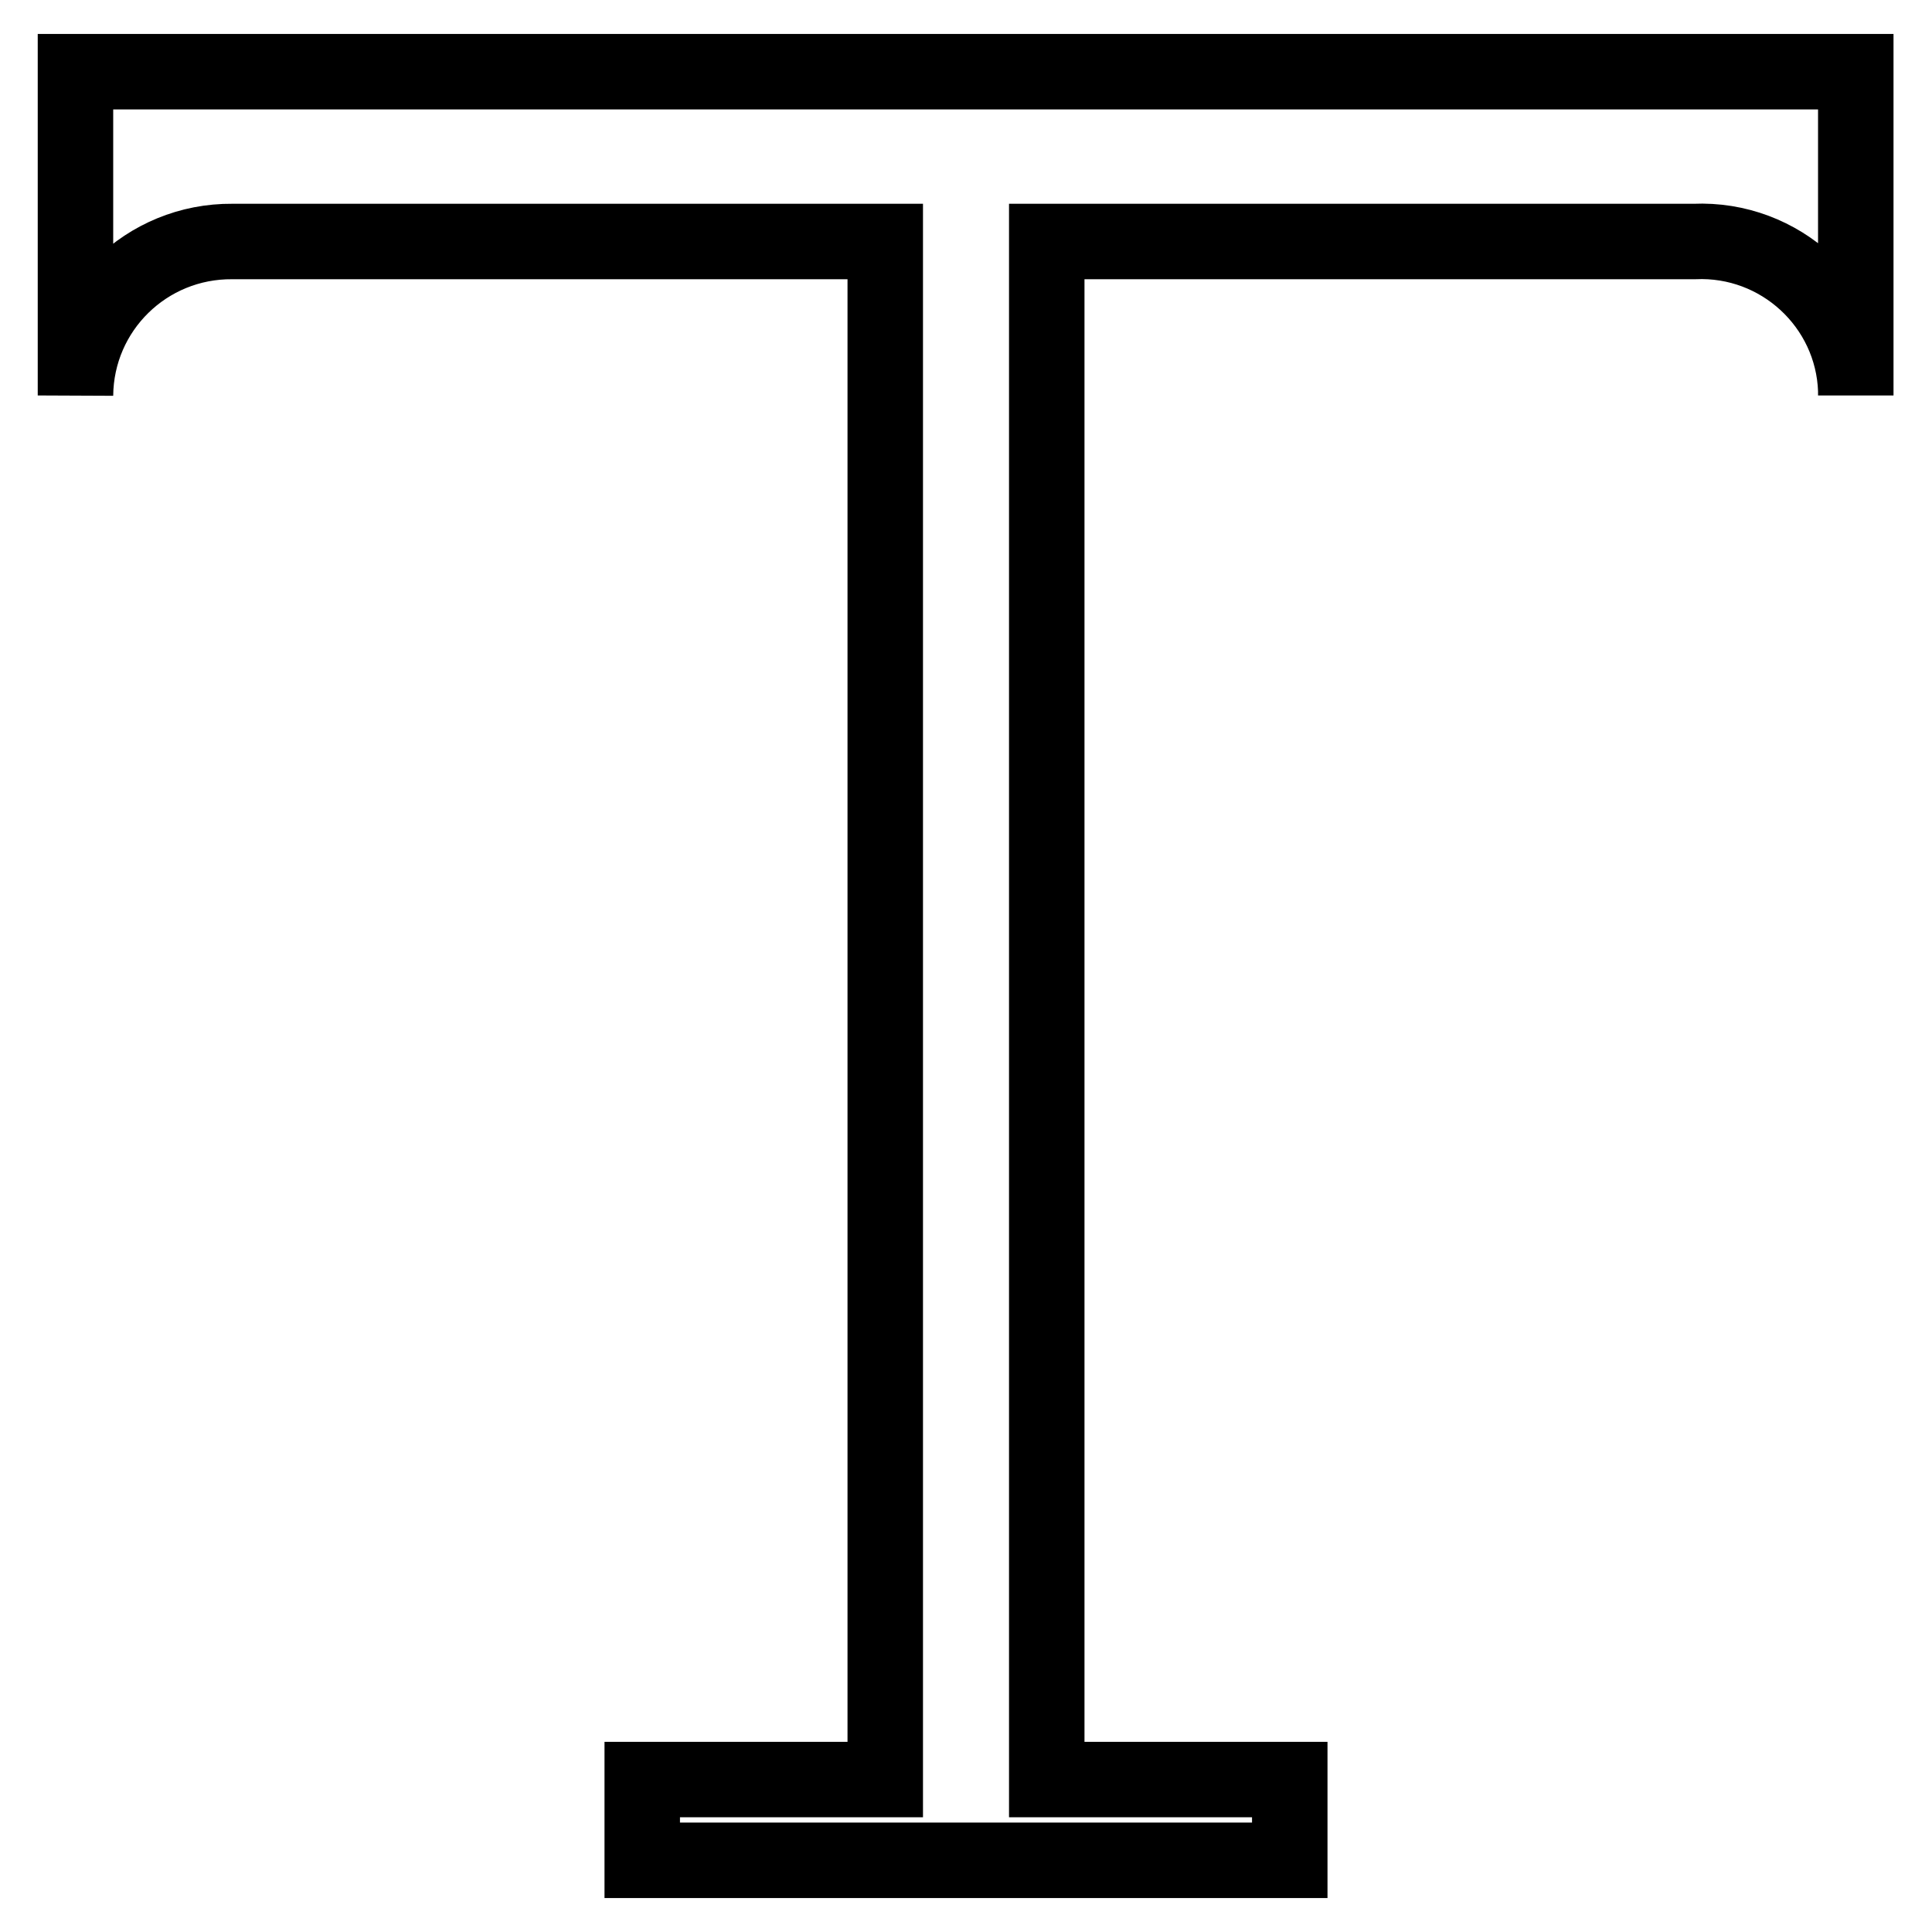 <?xml version="1.0" encoding="utf-8"?>
<!-- Svg Vector Icons : http://www.onlinewebfonts.com/icon -->
<!DOCTYPE svg PUBLIC "-//W3C//DTD SVG 1.1//EN" "http://www.w3.org/Graphics/SVG/1.1/DTD/svg11.dtd">
<svg version="1.1" xmlns="http://www.w3.org/2000/svg" xmlns:xlink="http://www.w3.org/1999/xlink" x="0px" y="0px" viewBox="0 0 256 256" enable-background="new 0 0 256 256" xml:space="preserve">
<g> <path stroke-width="10" fill-opacity="0" stroke="#000000"  d="M138.7,9.5H10v42.9C10.1,41,19.4,31.9,30.8,32c0.2,0,0.4,0,0.7,0h85.8v203.8H85.1v10.7h85.8v-10.7h-32.2V32 h85.8c11.4-0.5,21,8.4,21.4,19.7c0,0.2,0,0.4,0,0.7V9.5H138.7z"/></g>
</svg>